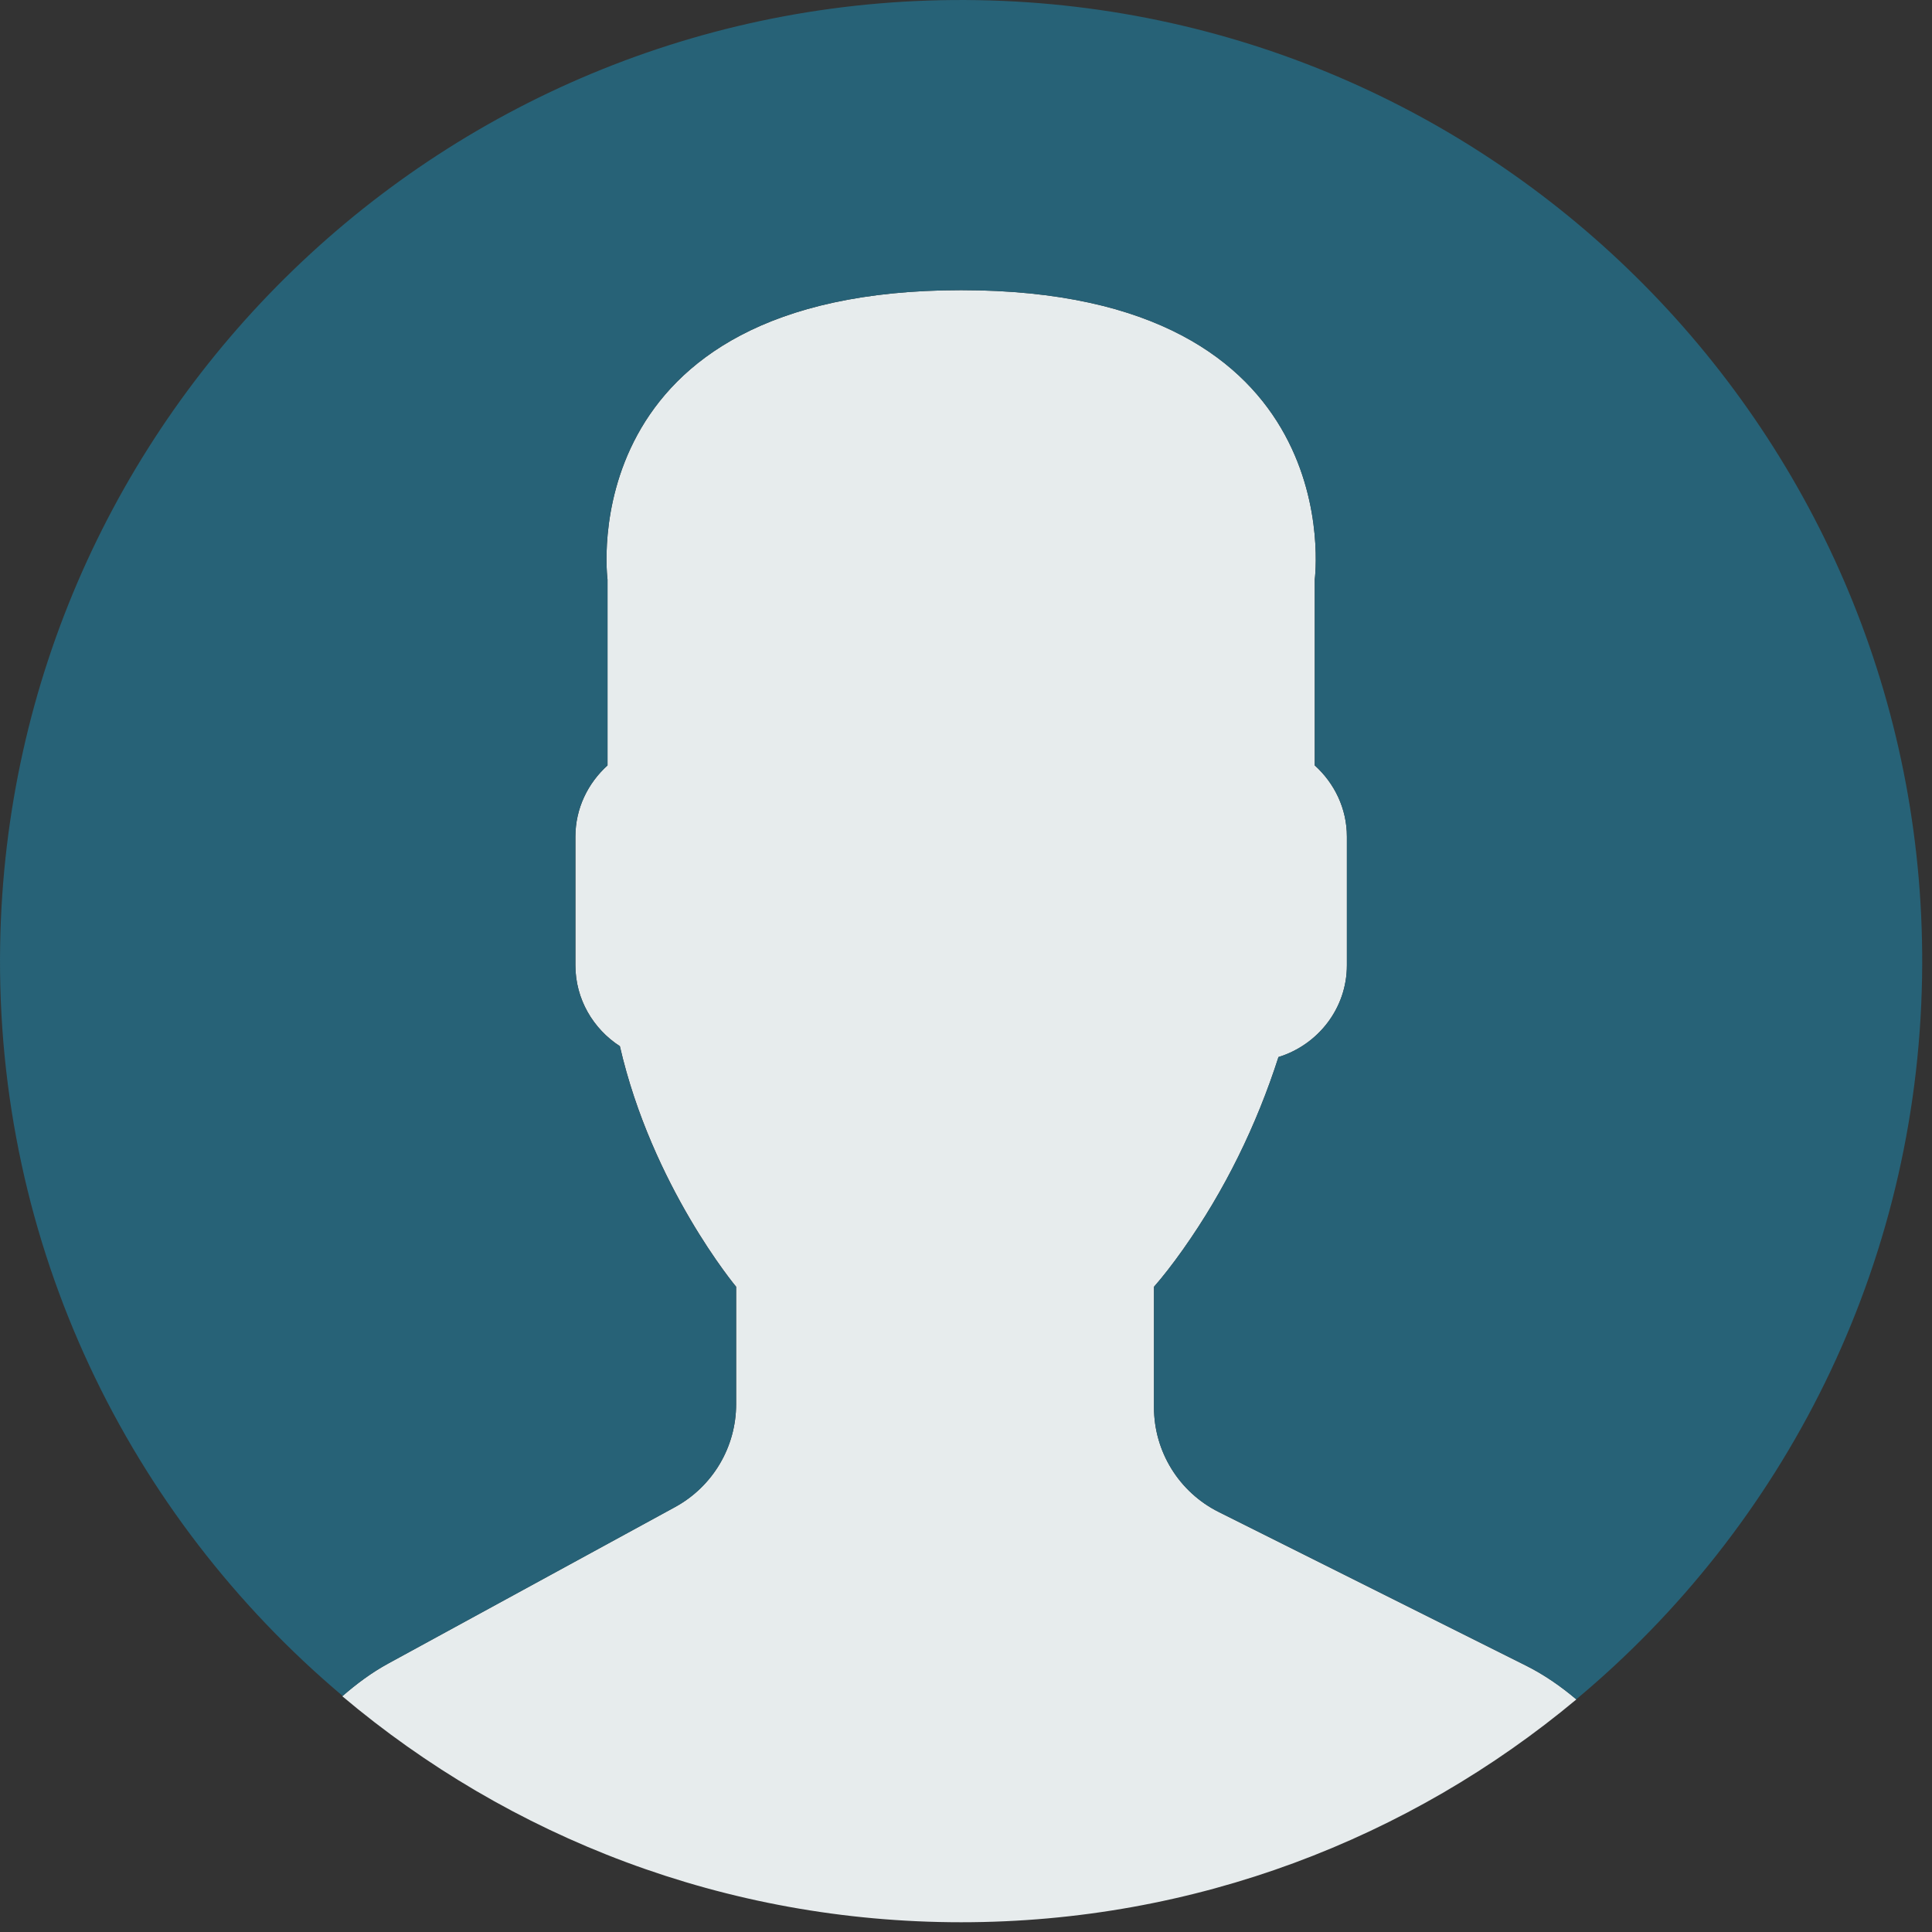 <?xml version="1.0" encoding="utf-8"?>
<!-- Generator: Adobe Illustrator 16.0.0, SVG Export Plug-In . SVG Version: 6.00 Build 0)  -->
<!DOCTYPE svg PUBLIC "-//W3C//DTD SVG 1.1//EN" "http://www.w3.org/Graphics/SVG/1.1/DTD/svg11.dtd">
<svg version="1.1" id="Layer_15" xmlns="http://www.w3.org/2000/svg" xmlns:xlink="http://www.w3.org/1999/xlink" x="0px" y="0px"
	 width="100px" height="100px" viewBox="0 0 100 100" enable-background="new 0 0 100 100" xml:space="preserve">
<rect x="0" y="0" width="100" height="100" fill="#333333" stroke="none"/>
<path fill="#E7ECED" d="M34.942,78.004l-14.844,8.097c-0.871,0.475-1.652,1.06-2.382,1.695c8.654,7.298,19.826,11.699,32.032,11.699
	c12.116,0,23.216-4.336,31.846-11.534c-0.796-0.673-1.66-1.276-2.617-1.753l-15.895-7.947c-2.055-1.026-3.352-3.125-3.352-5.421
	v-6.235c0.447-0.51,0.958-1.163,1.504-1.935c2.166-3.06,3.806-6.426,4.941-9.957c2.039-0.63,3.54-2.512,3.54-4.75v-6.657
	c0-1.464-0.651-2.772-1.663-3.688v-9.624c0,0,1.977-14.975-18.303-14.975c-20.281,0-18.303,14.975-18.303,14.975v9.623
	c-1.014,0.916-1.663,2.225-1.663,3.688v6.657c0,1.752,0.922,3.295,2.302,4.187c1.663,7.242,6.018,12.453,6.018,12.453v6.082
	C38.102,74.901,36.888,76.941,34.942,78.004z"/>
<g>
	<path fill="#276277" d="M50.598,0.008c-27.469-0.47-50.121,21.419-50.59,48.89c-0.267,15.575,6.676,29.575,17.729,38.885
		c0.723-0.631,1.499-1.209,2.36-1.679l14.844-8.097c1.946-1.063,3.159-3.102,3.159-5.321v-6.084c0,0-4.357-5.21-6.018-12.451
		c-1.378-0.892-2.301-2.433-2.301-4.188v-6.658c0-1.464,0.651-2.772,1.663-3.688v-9.623c0,0-1.977-14.975,18.303-14.975
		c20.28,0,18.304,14.975,18.304,14.975v9.623c1.014,0.917,1.663,2.224,1.663,3.688v6.657c0,2.238-1.502,4.121-3.541,4.749
		c-1.135,3.532-2.775,6.897-4.941,9.959c-0.545,0.771-1.057,1.424-1.503,1.933v6.237c0,2.295,1.297,4.396,3.352,5.42l15.894,7.947
		c0.953,0.478,1.815,1.08,2.609,1.751c10.72-8.941,17.645-22.307,17.901-37.359C99.957,23.128,78.07,0.477,50.598,0.008z"/>
</g>
<g>
</g>
<g>
</g>
<g>
</g>
<g>
</g>
<g>
</g>
<g>
</g>
</svg>
